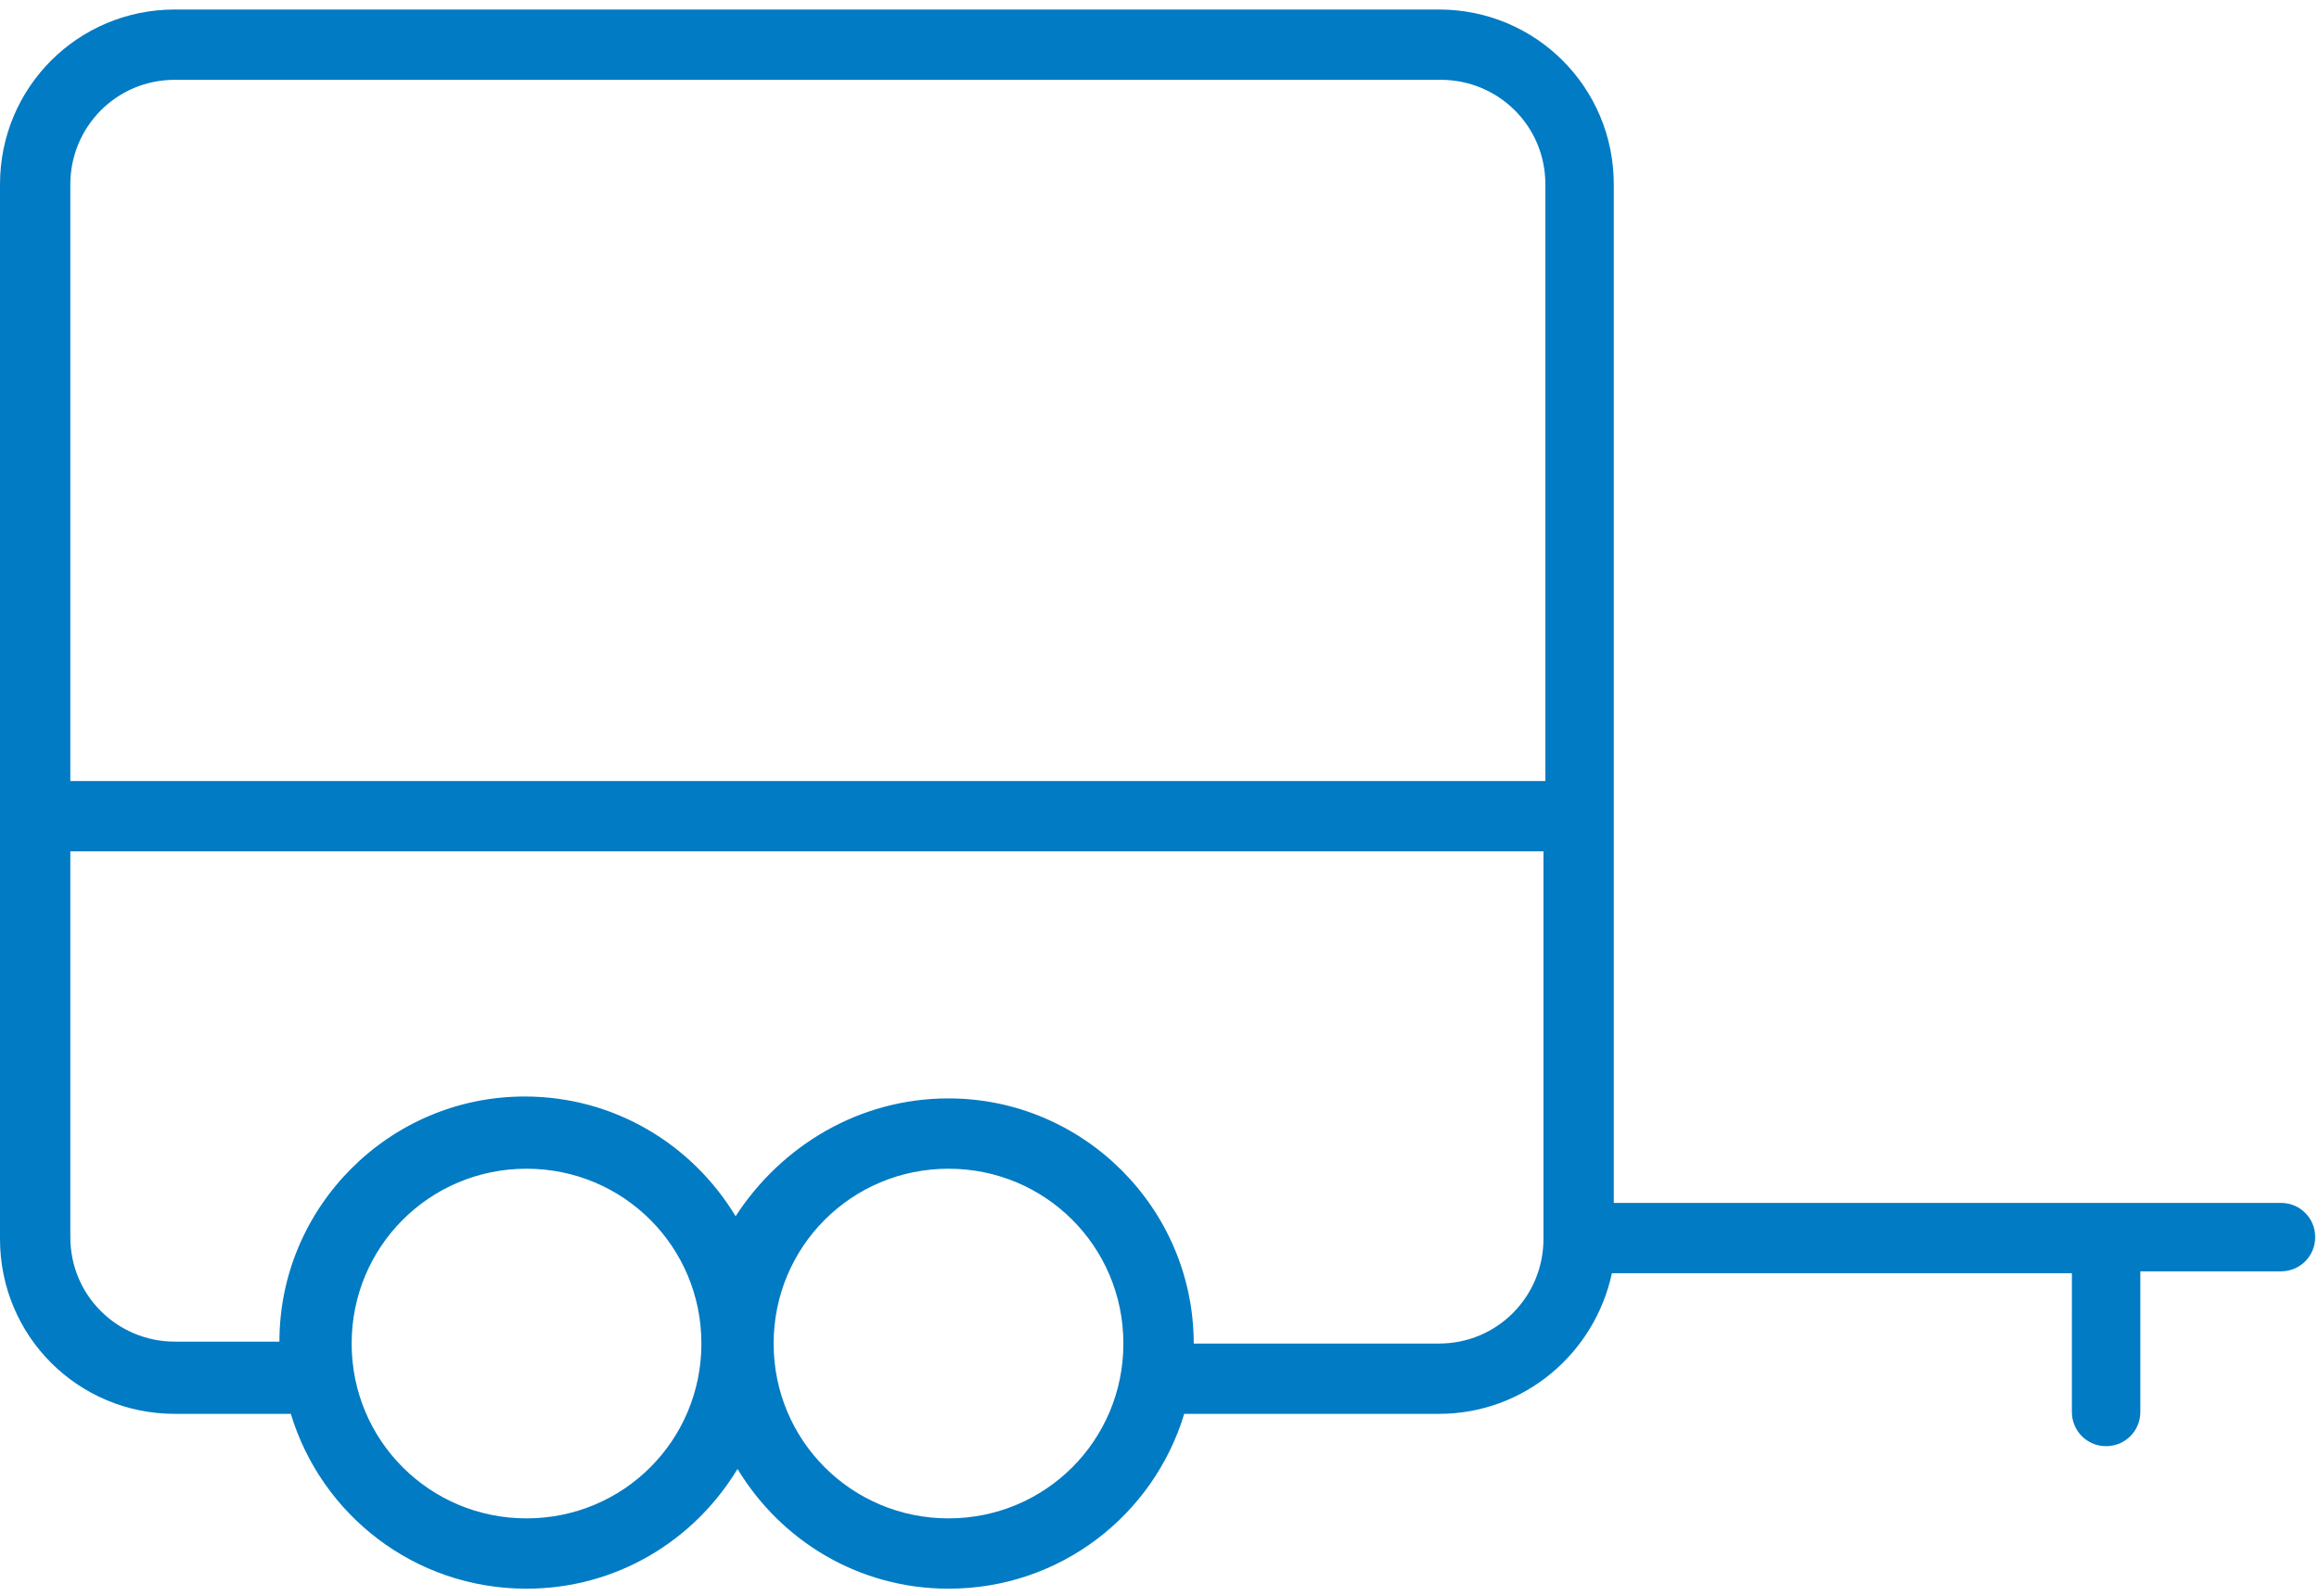 <?xml version="1.0" encoding="UTF-8"?> <svg xmlns="http://www.w3.org/2000/svg" xmlns:xlink="http://www.w3.org/1999/xlink" version="1.1" id="Layer_1" x="0px" y="0px" viewBox="0 0 122 84" style="enable-background:new 0 0 122 84;" xml:space="preserve"> <style type="text/css"> .st0{fill:#017BC3;} </style> <path class="st0" d="M62.3,74.4c-1.6,5.3-6.5,9.2-12.4,9.2c-4.7,0-8.8-2.5-11.1-6.3c-2.3,3.8-6.4,6.3-11.1,6.3 c-5.9,0-10.8-3.9-12.4-9.2H9.2c-5.1,0-9.2-4.1-9.2-9.2V9.7c0-5.1,4.1-9.2,9.2-9.2h66.5c5.1,0,9.2,4.1,9.2,9.2v53.6h35.1 c1,0,1.8,0.8,1.8,1.8c0,1-0.8,1.8-1.8,1.8h-7.4v7.4c0,1-0.8,1.8-1.8,1.8c-1,0-1.8-0.8-1.8-1.8V67H84.8c-0.9,4.2-4.6,7.4-9.1,7.4 H62.3z M49.9,57.8c7.1,0,12.9,5.8,12.9,12.9h12.9c3.1,0,5.5-2.5,5.5-5.5V44.8H3.7v20.3c0,3.1,2.5,5.5,5.5,5.5h5.5 c0-7.1,5.8-12.9,12.9-12.9c4.7,0,8.8,2.5,11.1,6.3C41.1,60.3,45.2,57.8,49.9,57.8z M81.3,41.1V9.7c0-3.1-2.5-5.5-5.5-5.5H9.2 c-3.1,0-5.5,2.5-5.5,5.5v31.4H81.3z M27.7,79.9c5.1,0,9.2-4.1,9.2-9.2c0-5.1-4.1-9.2-9.2-9.2c-5.1,0-9.2,4.1-9.2,9.2 C18.5,75.8,22.6,79.9,27.7,79.9z M49.9,79.9c5.1,0,9.2-4.1,9.2-9.2c0-5.1-4.1-9.2-9.2-9.2c-5.1,0-9.2,4.1-9.2,9.2 C40.7,75.8,44.8,79.9,49.9,79.9z"></path> </svg> 